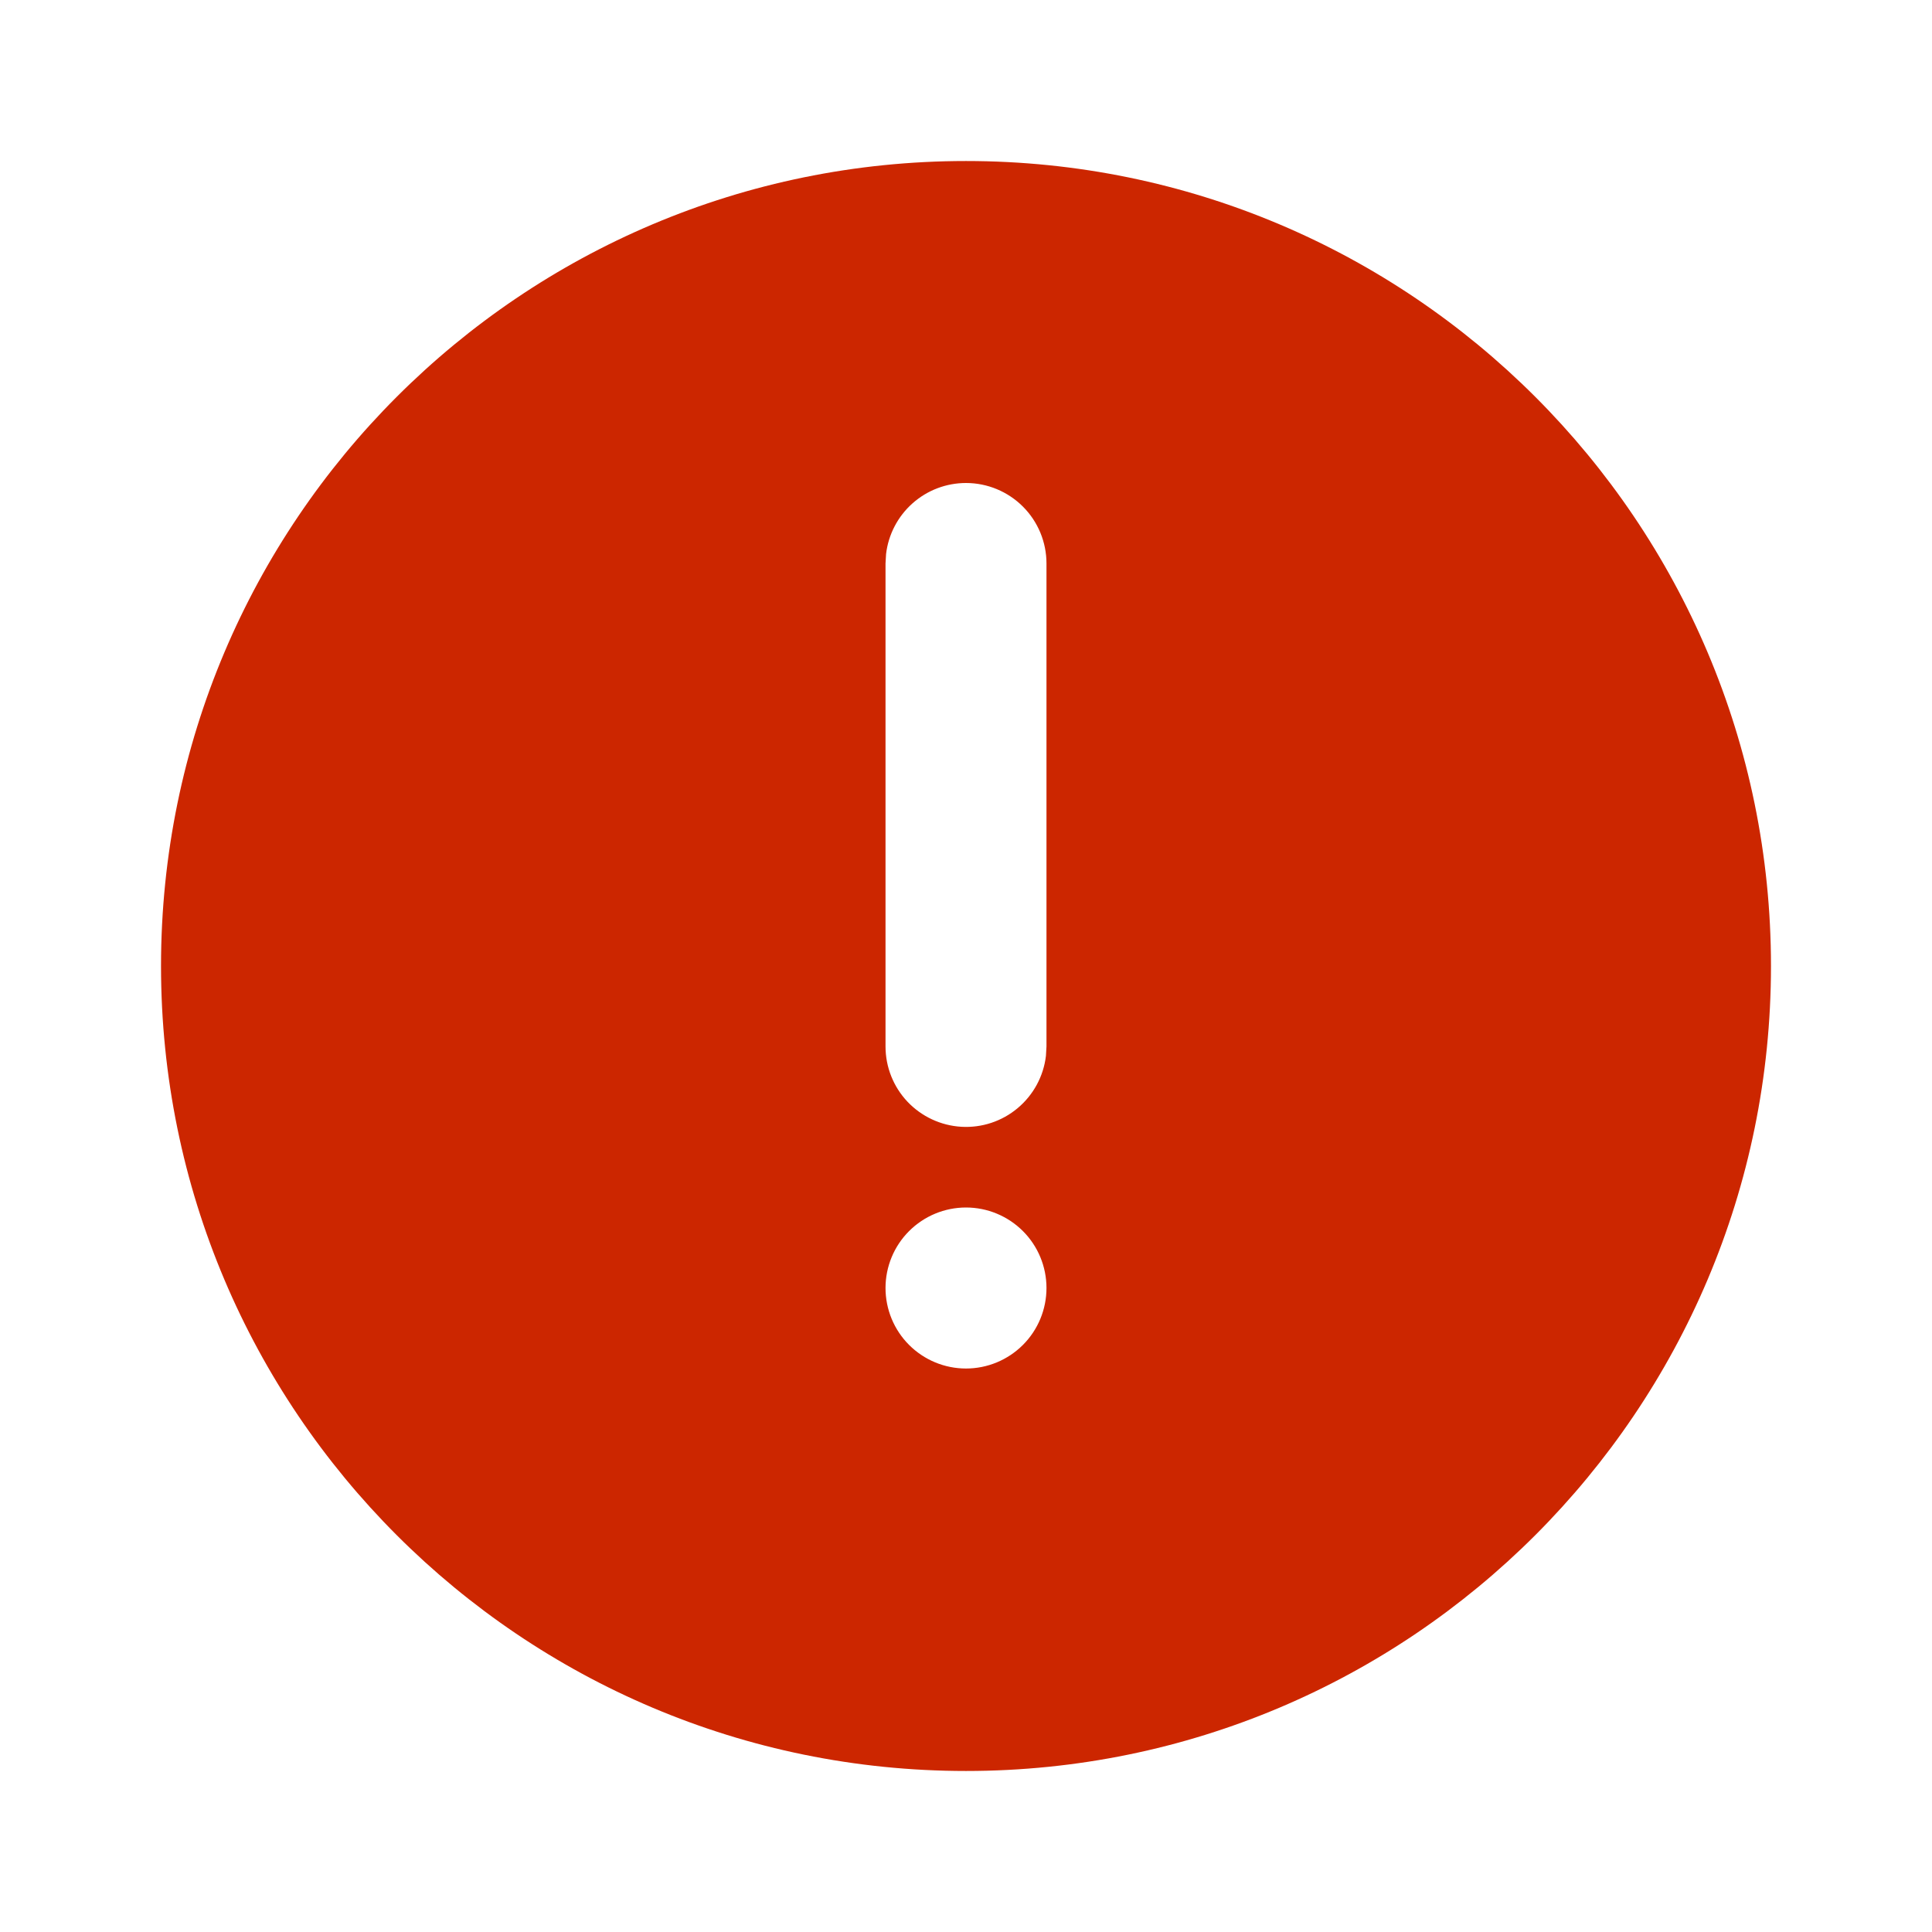 <?xml version="1.0" encoding="UTF-8"?> <svg xmlns="http://www.w3.org/2000/svg" width="32" height="32" viewBox="0 0 32 32" fill="none"><path d="M16 2.667C23.364 2.667 29.333 8.636 29.333 16C29.333 23.364 23.364 29.333 16 29.333C8.636 29.333 2.667 23.364 2.667 16C2.667 8.636 8.636 2.667 16 2.667ZM16 20C15.646 20 15.307 20.141 15.057 20.391C14.807 20.641 14.667 20.98 14.667 21.333C14.667 21.687 14.807 22.026 15.057 22.276C15.307 22.526 15.646 22.667 16 22.667C16.354 22.667 16.693 22.526 16.943 22.276C17.193 22.026 17.333 21.687 17.333 21.333C17.333 20.98 17.193 20.641 16.943 20.391C16.693 20.141 16.354 20 16 20ZM16 8C15.673 8 15.358 8.12 15.114 8.337C14.87 8.554 14.714 8.853 14.676 9.177L14.667 9.333V17.333C14.667 17.673 14.797 18 15.03 18.247C15.264 18.494 15.583 18.643 15.922 18.663C16.261 18.683 16.595 18.573 16.856 18.354C17.116 18.136 17.284 17.827 17.324 17.489L17.333 17.333V9.333C17.333 8.98 17.193 8.641 16.943 8.391C16.693 8.141 16.354 8 16 8Z" fill="#CC2600"></path></svg> 